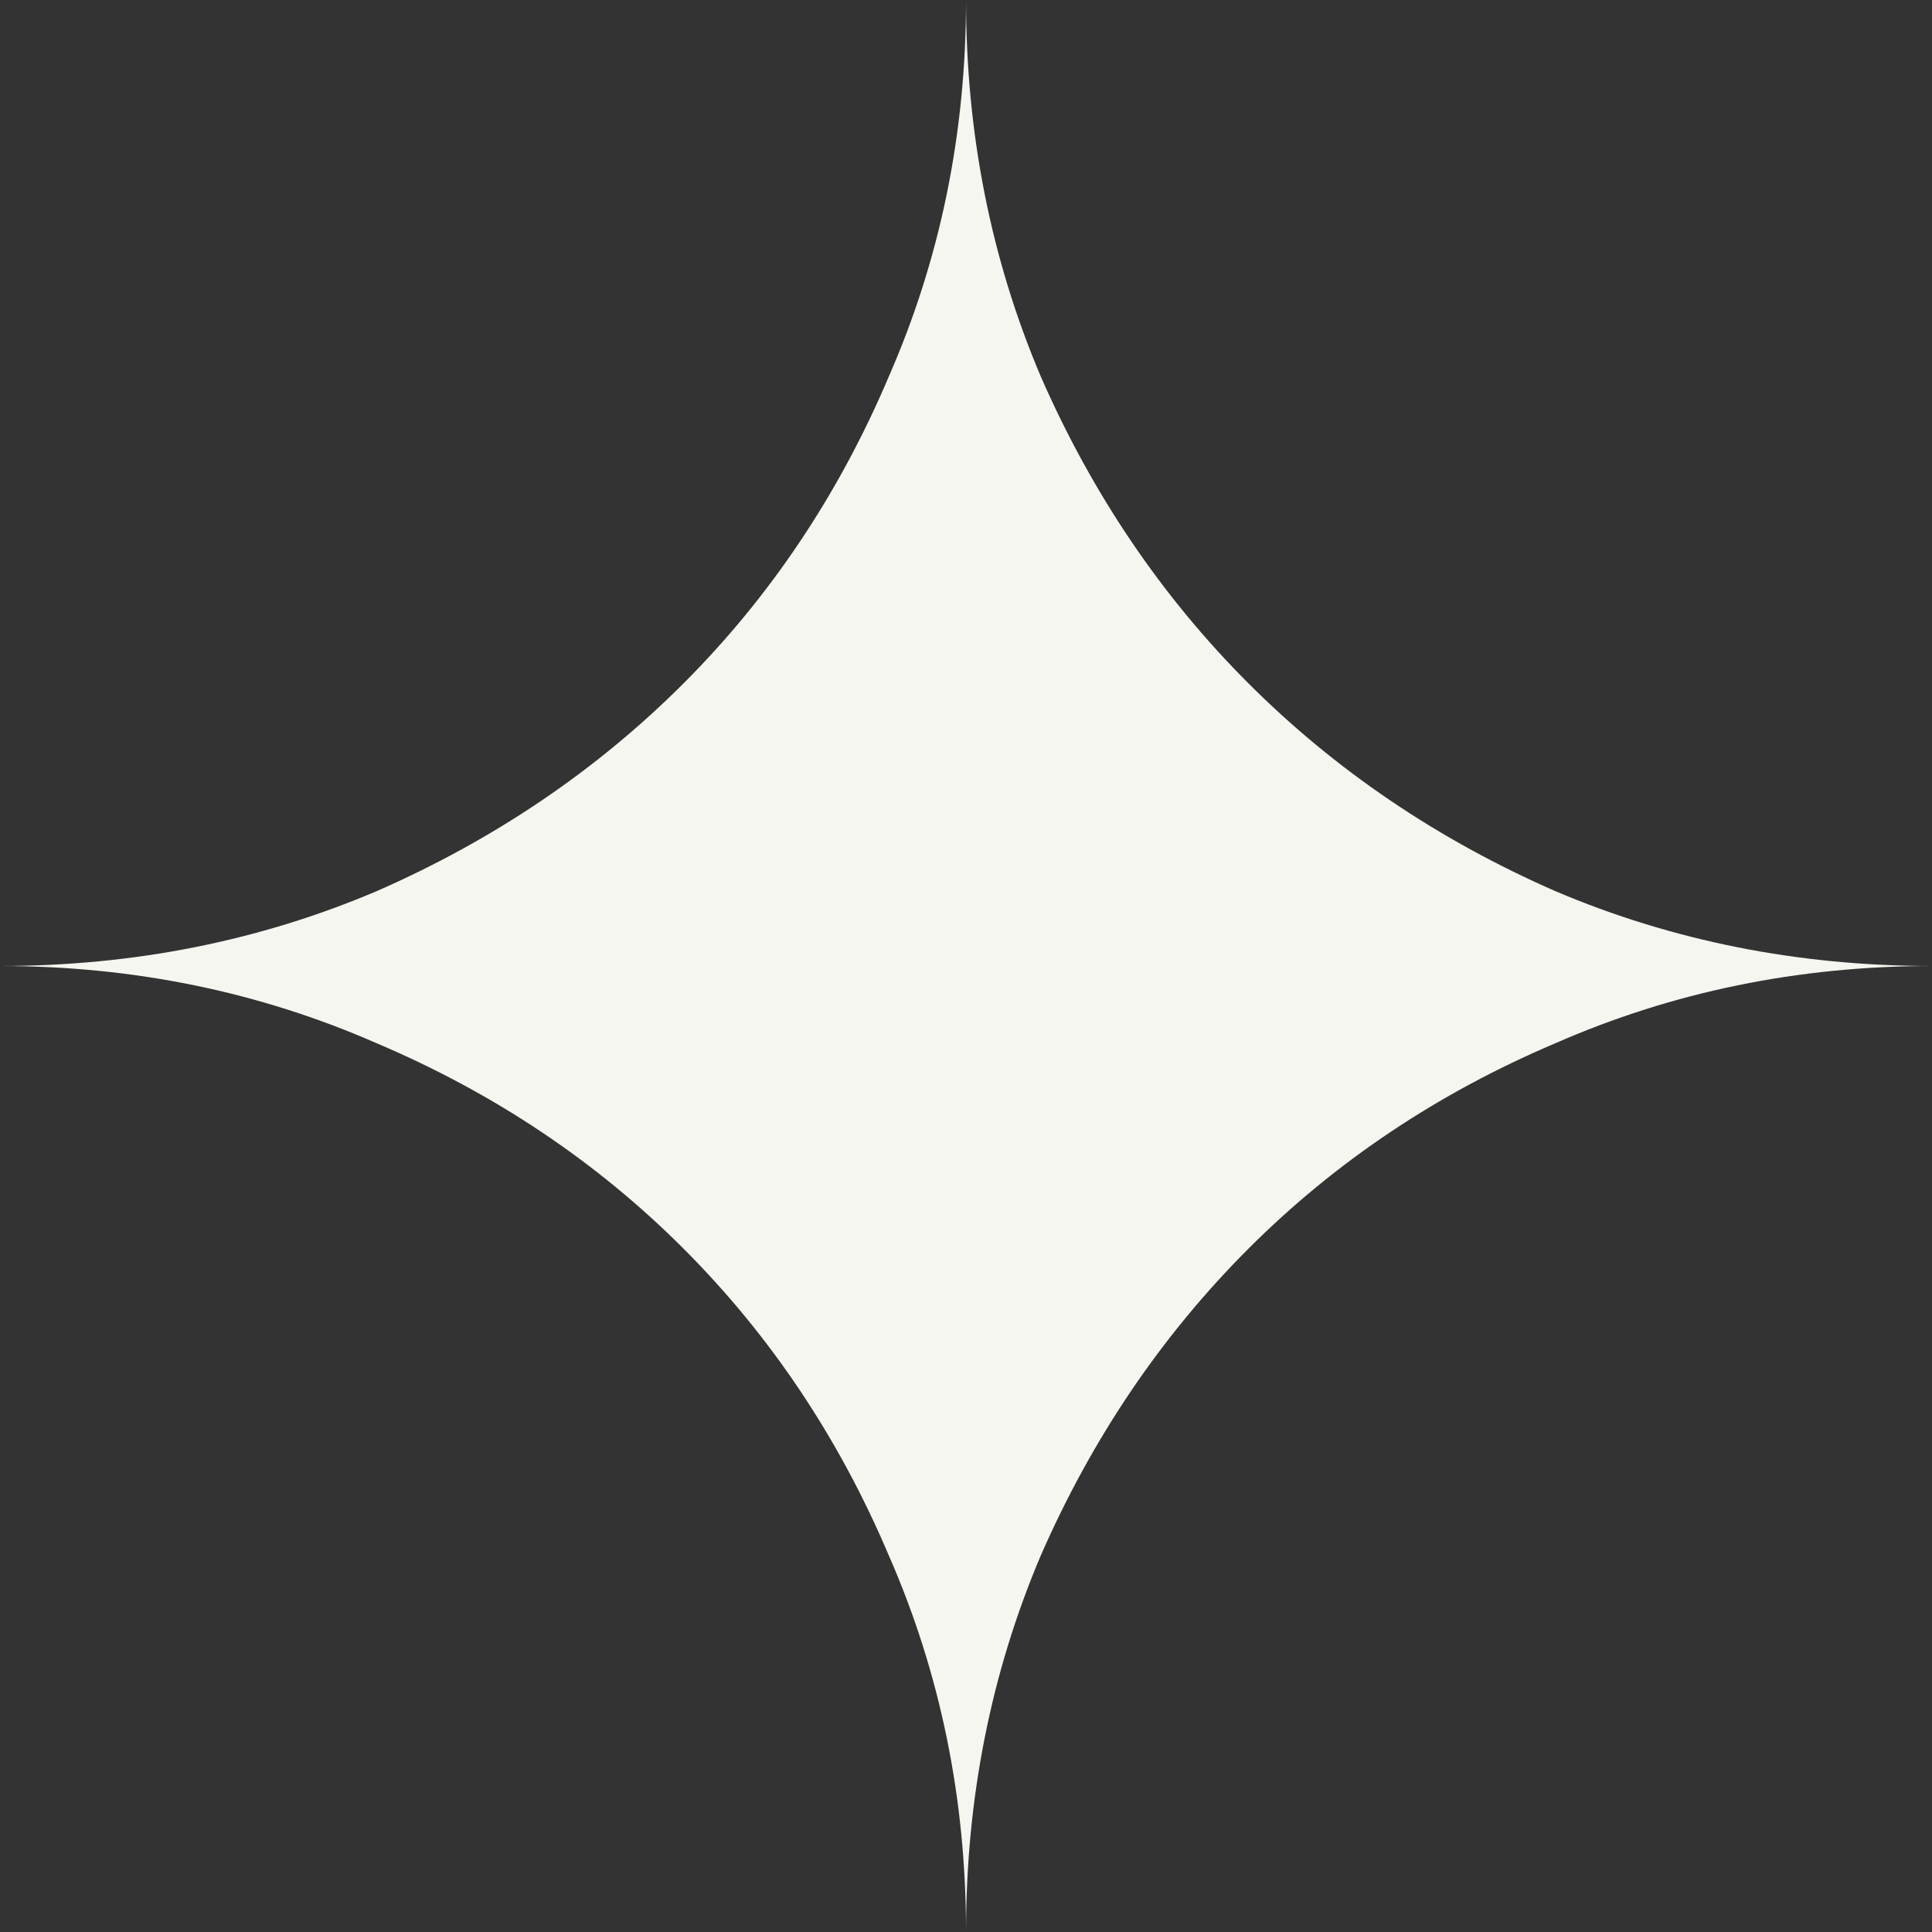 <svg xmlns="http://www.w3.org/2000/svg" width="66" height="66" viewBox="0 0 66 66" fill="none"><rect x="0" y="0" width="66" height="66" fill="#333333" stroke="none"/><path fill-rule="evenodd" clip-rule="evenodd" d="M30.36 53.13C32.12 57.145 33.001 61.435 33.001 66C33.001 61.435 33.853 57.145 35.558 53.13C37.317 49.115 39.682 45.623 42.652 42.653C45.623 39.682 49.115 37.345 53.13 35.64C57.145 33.88 61.436 33 66 33C61.436 33 57.145 32.148 53.13 30.442C49.115 28.683 45.623 26.317 42.652 23.348C39.682 20.378 37.317 16.885 35.558 12.87C33.853 8.855 33.001 4.565 33.001 0C33.001 4.565 32.12 8.855 30.36 12.87C28.656 16.885 26.317 20.378 23.348 23.348C20.378 26.317 16.885 28.683 12.87 30.442C8.855 32.148 4.565 33 0 33C4.565 33 8.855 33.88 12.87 35.64C16.885 37.345 20.378 39.682 23.348 42.653C26.317 45.623 28.656 49.115 30.36 53.13Z" fill="#F5F6F0"></path></svg>